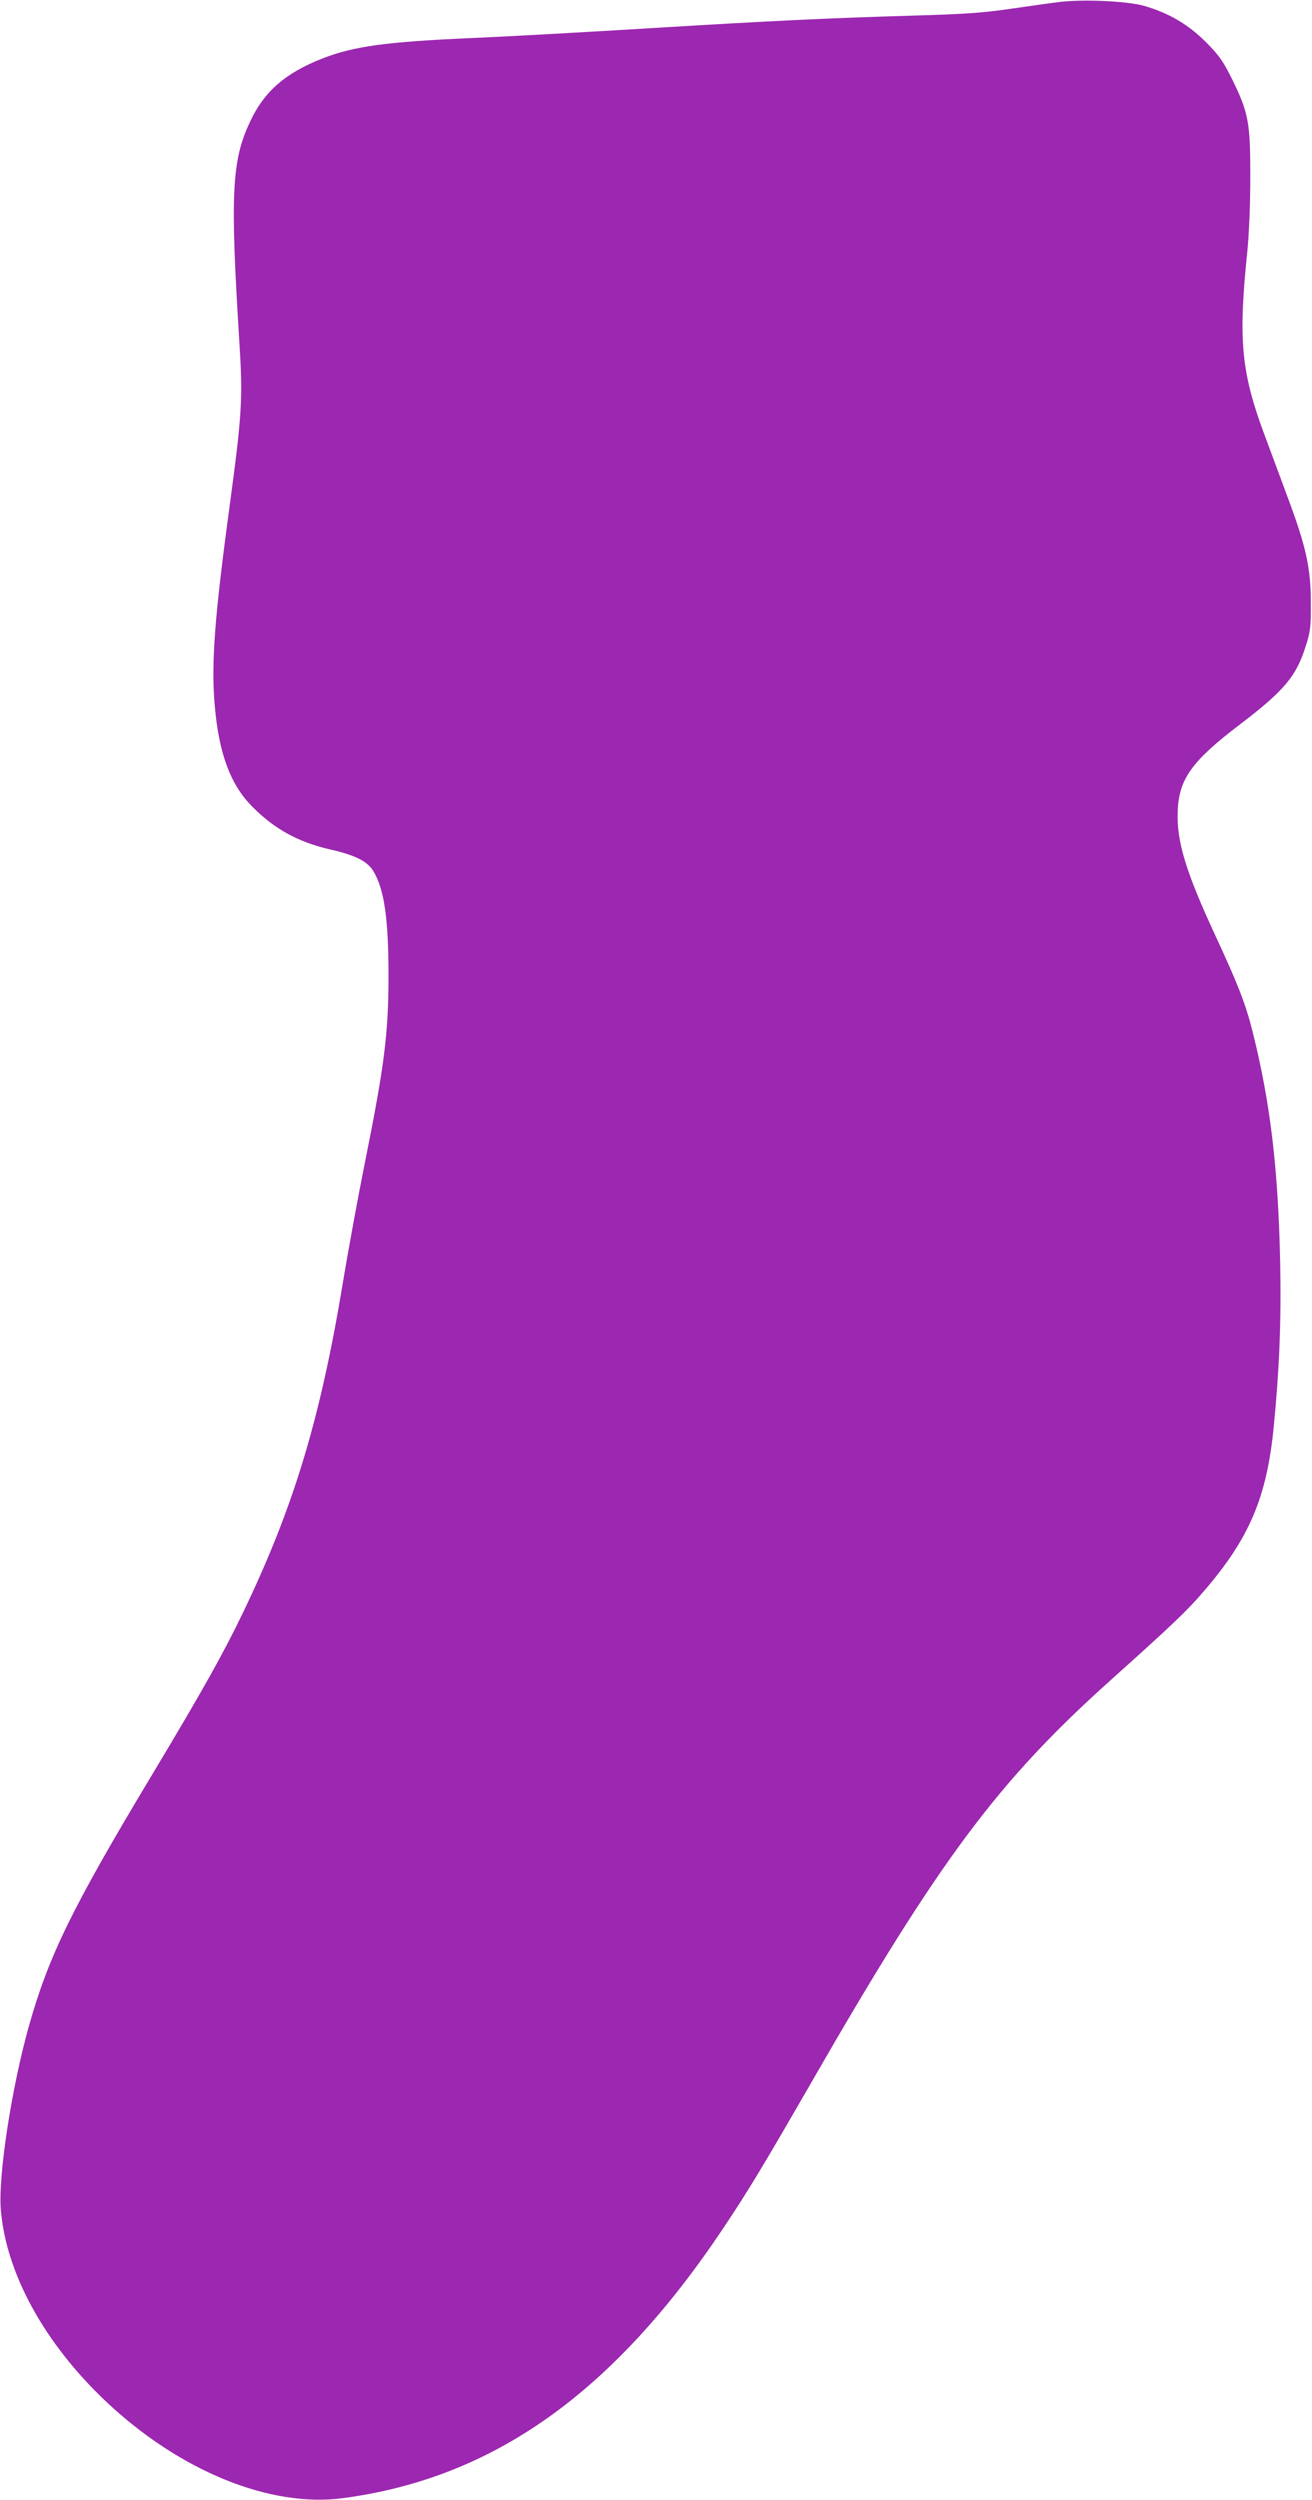 <?xml version="1.0" standalone="no"?>
<!DOCTYPE svg PUBLIC "-//W3C//DTD SVG 20010904//EN"
 "http://www.w3.org/TR/2001/REC-SVG-20010904/DTD/svg10.dtd">
<svg version="1.0" xmlns="http://www.w3.org/2000/svg"
 width="672pt" height="1280pt" viewBox="0 0 672 1280"
 preserveAspectRatio="xMidYMid meet">
<g transform="translate(0,1280) scale(0.1,-0.1)"
fill="#9c27b0" stroke="none">
<path d="M5420 12789 c-41 -5 -154 -21 -250 -35 -138 -20 -243 -27 -495 -34
-438 -13 -696 -25 -1355 -65 -311 -19 -719 -42 -907 -50 -436 -19 -603 -42
-763 -105 -190 -75 -298 -169 -370 -325 -93 -197 -101 -369 -55 -1110 20 -310
15 -381 -50 -865 -76 -560 -94 -800 -75 -1013 21 -246 81 -406 193 -518 114
-115 236 -181 397 -218 132 -30 194 -62 224 -114 55 -94 76 -245 76 -534 0
-295 -22 -464 -120 -951 -33 -163 -85 -445 -115 -627 -115 -692 -251 -1142
-509 -1679 -100 -208 -207 -400 -463 -826 -417 -694 -534 -934 -637 -1301 -87
-313 -155 -755 -142 -929 25 -326 222 -687 540 -987 377 -355 838 -543 1211
-494 772 102 1387 539 1952 1386 132 198 198 308 453 750 654 1137 952 1536
1535 2058 309 277 390 354 472 451 232 269 322 480 357 841 29 291 39 545 33
840 -10 481 -50 820 -142 1186 -35 139 -74 239 -190 489 -151 325 -199 483
-193 635 6 165 71 257 314 442 230 175 293 249 341 402 25 77 28 101 27 226 0
176 -24 286 -119 540 -37 99 -89 241 -117 315 -121 324 -136 487 -90 935 10
99 16 250 16 395 0 275 -9 324 -96 500 -44 88 -65 118 -132 185 -91 91 -191
149 -316 185 -88 25 -317 35 -440 19z"/>
</g>
</svg>
